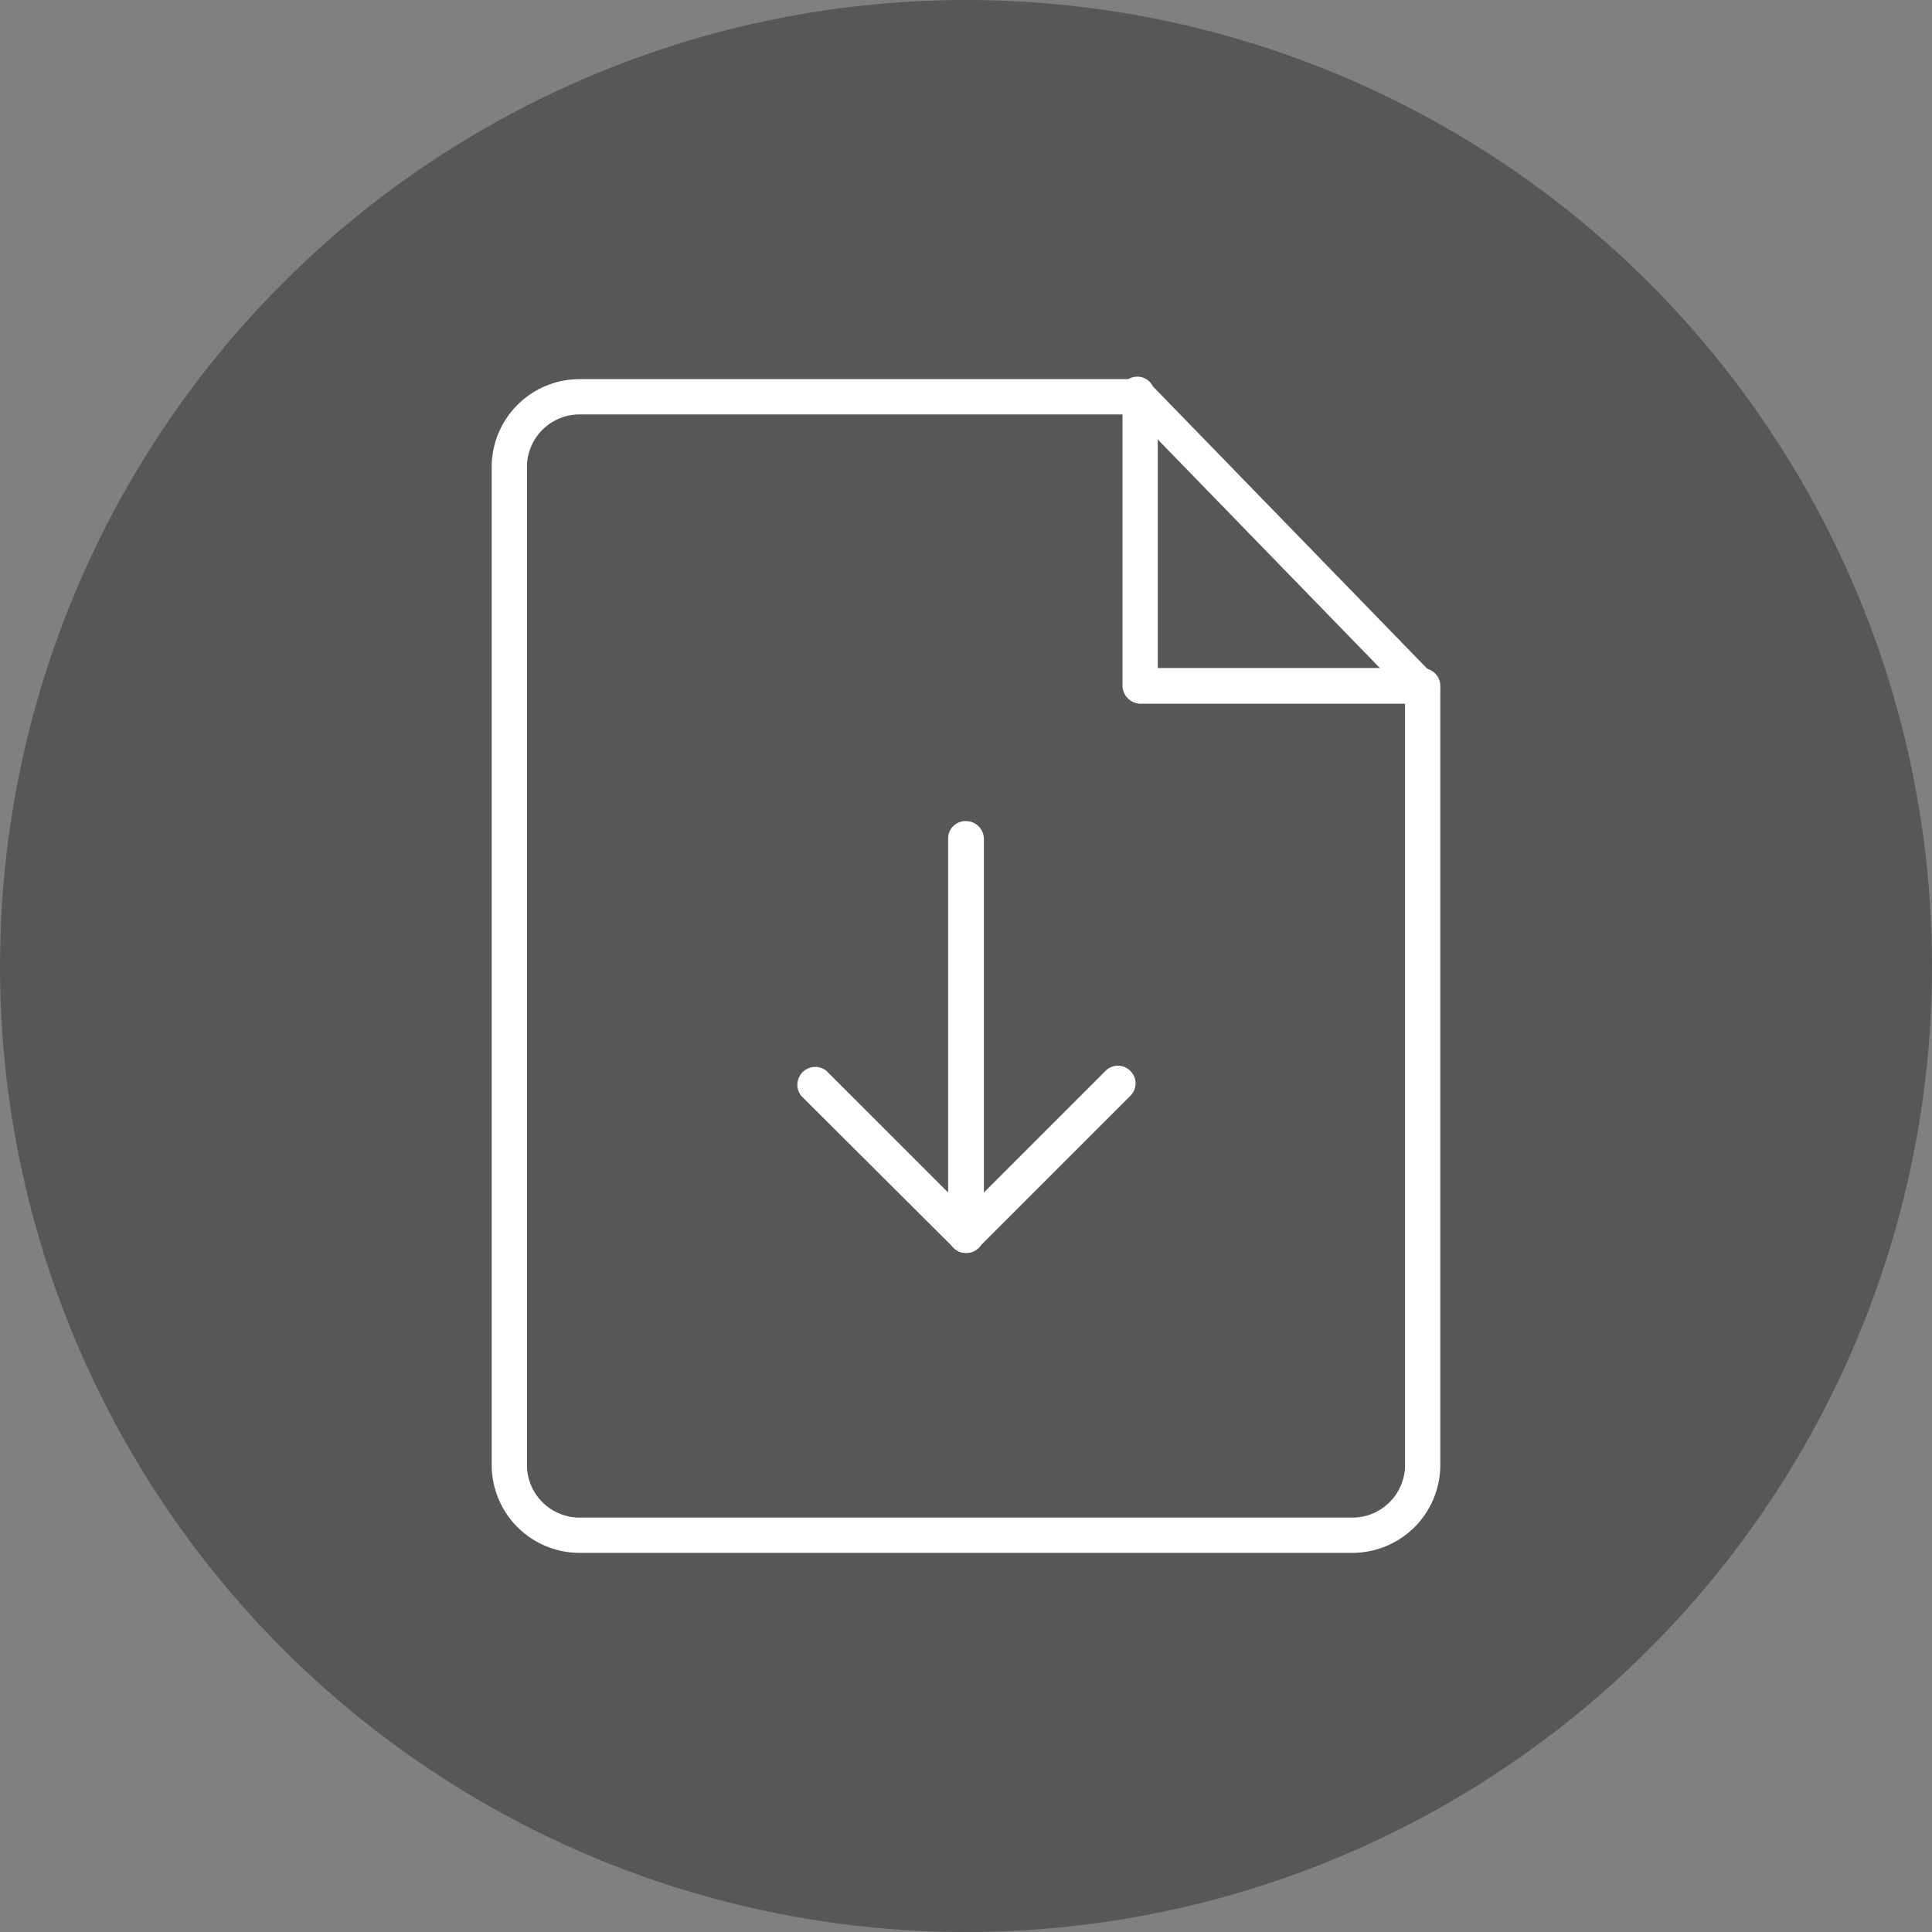 <svg xmlns="http://www.w3.org/2000/svg" viewBox="0 0 40 40"><rect x="0" y="0" width="40" height="40" fill="#808080" stroke="none"/><defs><style>.cls-1{fill:#575756;}.cls-2{fill:#fff;}</style></defs><title>files-download_2</title><g id="Calque_2" data-name="Calque 2"><g id="Calque_1-2" data-name="Calque 1"><circle class="cls-1" cx="20" cy="20" r="20"/><path class="cls-2" d="M20,25.94h0a.37.37,0,0,1-.37-.36V17.34A.36.36,0,0,1,20,17h0a.37.37,0,0,1,.37.36v8.24A.36.36,0,0,1,20,25.94Z"/><path class="cls-2" d="M20,25.94a.34.34,0,0,1-.26-.11l-3.15-3.14a.37.37,0,0,1,.52-.52L20,25.06l2.89-2.89a.36.36,0,0,1,.51,0,.36.36,0,0,1,0,.52l-3.14,3.14A.34.34,0,0,1,20,25.94Z"/><path class="cls-2" d="M28,32.15H12a1.82,1.82,0,0,1-1.82-1.82V9.67A1.82,1.82,0,0,1,12,7.85H23.61a.37.37,0,0,1,0,.73H12a1.09,1.09,0,0,0-1.09,1.09V30.33A1.09,1.09,0,0,0,12,31.42H28a1.09,1.09,0,0,0,1.09-1.09V14.2a.37.37,0,0,1,.37-.36.36.36,0,0,1,.36.36V30.33A1.82,1.82,0,0,1,28,32.15Z"/><path class="cls-2" d="M29.44,14.57H23.61a.38.38,0,0,1-.37-.37V8.37A.37.37,0,0,1,23.61,8a.36.36,0,0,1,.36.36v5.47h5.47a.36.36,0,0,1,.36.36A.37.37,0,0,1,29.44,14.57Z"/><path class="cls-2" d="M29.44,14.57a.36.36,0,0,1-.26-.11l-5.83-6A.36.36,0,1,1,23.87,8l5.83,6a.35.35,0,0,1,0,.51A.36.36,0,0,1,29.44,14.57Z"/></g></g></svg>